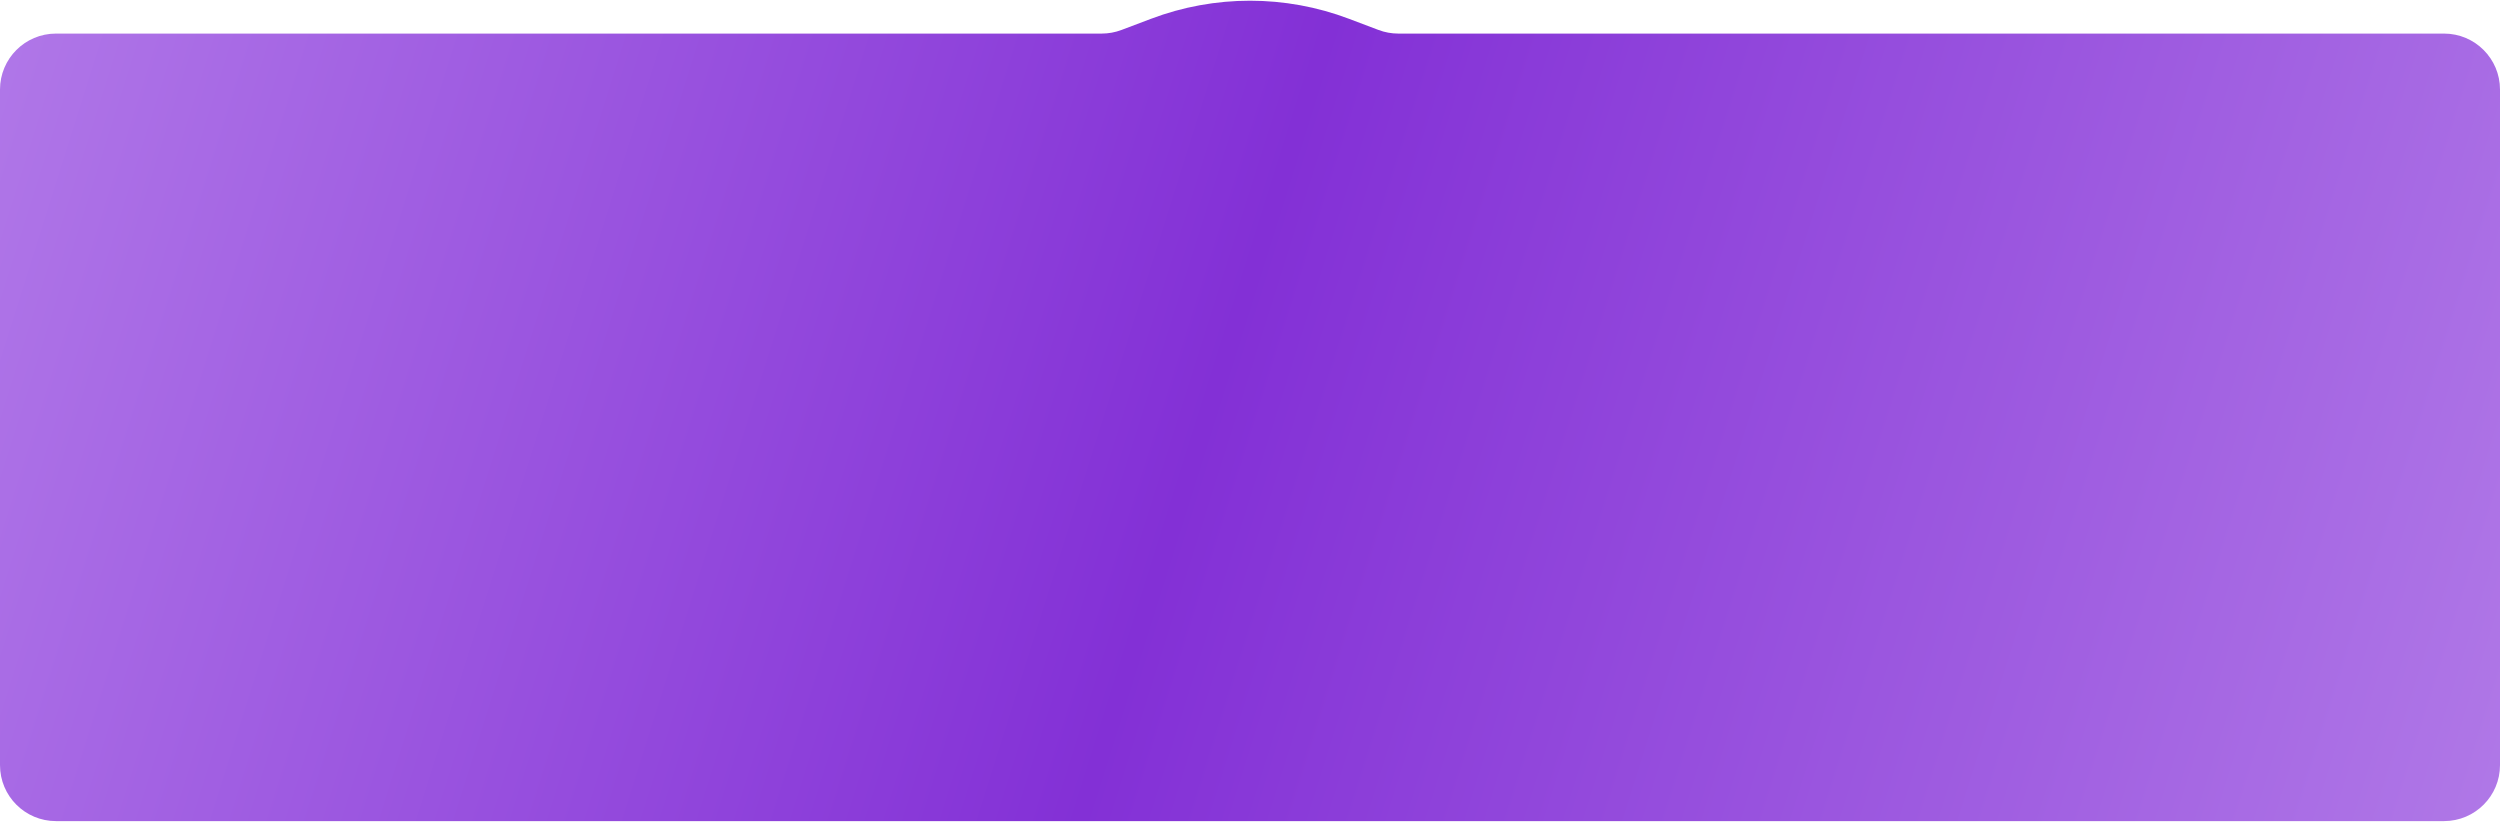 <?xml version="1.0" encoding="UTF-8"?> <svg xmlns="http://www.w3.org/2000/svg" width="670" height="221" viewBox="0 0 670 221" fill="none"> <path d="M0 24C0 15.716 6.716 9 15 9H295.257C297.071 9 298.869 8.671 300.565 8.029L308.458 5.043C325.561 -1.428 344.439 -1.428 361.542 5.043L369.435 8.029C371.131 8.671 372.929 9 374.743 9H655C663.284 9 670 15.716 670 24V205.055C670 213.339 663.284 220.055 655 220.055H15C6.716 220.055 0 213.339 0 205.055V24Z" fill="url(#paint0_linear_0_1916)"></path> <defs> <linearGradient id="paint0_linear_0_1916" x1="4.38063e-05" y1="9" x2="670" y2="220" gradientUnits="userSpaceOnUse"> <stop stop-color="#B077E8"></stop> <stop offset="0.483" stop-color="#8330D6"></stop> <stop offset="1" stop-color="#B078E7"></stop> </linearGradient> </defs> </svg> 